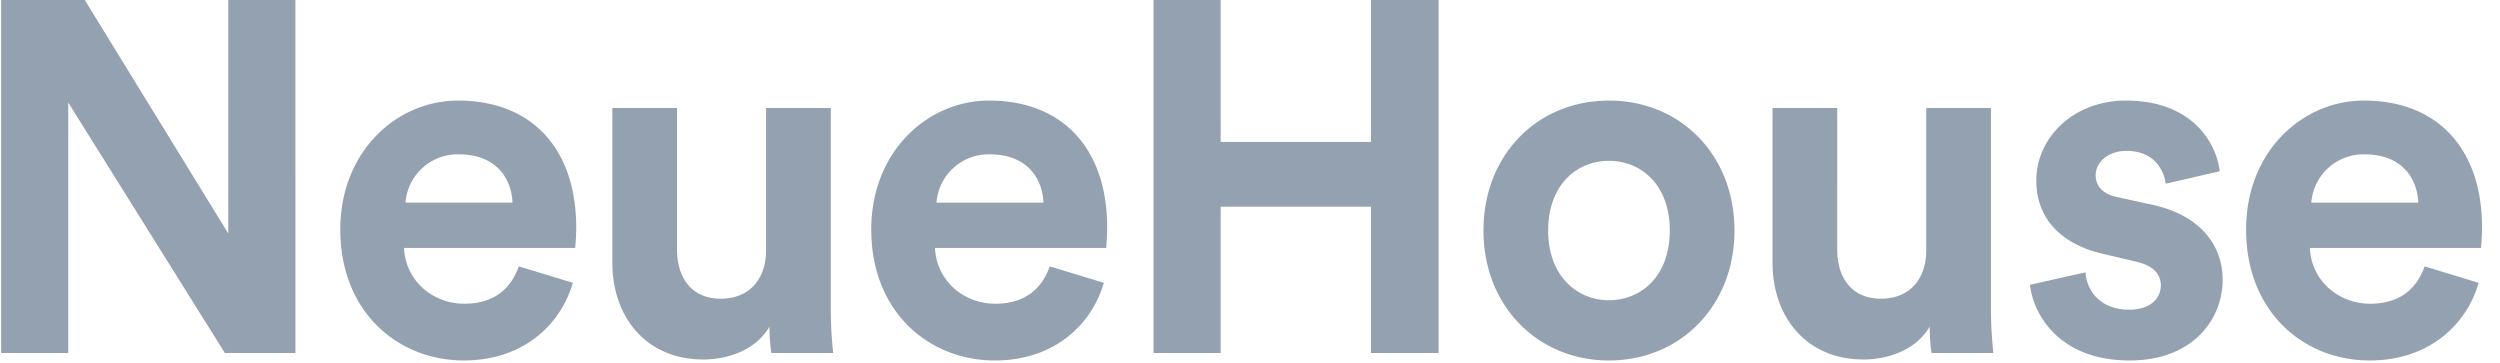 <svg width="131" height="19" viewBox="0 0 131 19" xmlns="http://www.w3.org/2000/svg"><path d="M3.576 18.498V5.374l8.208 13.124h3.696V0h-3.518v12.236L4.442 0H.06v18.498h3.517zm20.73.39c3.084 0 5.072-1.851 5.71-4.07l-2.83-.86c-.408 1.148-1.274 1.957-2.855 1.957-1.682 0-3.084-1.227-3.16-2.922h8.972c0-.053.051-.574.051-1.07 0-4.122-2.32-6.653-6.194-6.653-3.212 0-6.168 2.661-6.168 6.757 0 4.331 3.033 6.862 6.474 6.862zm2.549-8.27h-5.608a2.74 2.74 0 012.804-2.53c1.937 0 2.753 1.252 2.804 2.53zm9.999 8.219c1.325 0 2.778-.522 3.466-1.722 0 .522.051 1.122.102 1.383h3.237a21.603 21.603 0 01-.127-2.322V5.66h-3.39v7.462c0 1.487-.867 2.53-2.37 2.53-1.581 0-2.295-1.147-2.295-2.582V5.66h-3.39v8.114c0 2.792 1.733 5.062 4.767 5.062zm15.275.052c3.084 0 5.072-1.852 5.71-4.07l-2.83-.861c-.408 1.148-1.275 1.957-2.855 1.957-1.682 0-3.084-1.227-3.16-2.922h8.972c0-.053.05-.574.05-1.07 0-4.122-2.319-6.653-6.193-6.653-3.212 0-6.169 2.661-6.169 6.757 0 4.331 3.033 6.862 6.475 6.862zm2.549-8.27H49.07a2.74 2.74 0 012.804-2.531c1.937 0 2.753 1.252 2.804 2.53zm9.284 7.879v-7.67h7.877v7.67h3.543V0h-3.543v7.436h-7.877V0h-3.517v18.498h3.517zm20.348.39c3.747 0 6.576-2.869 6.576-6.808 0-3.966-2.83-6.81-6.576-6.81-3.747 0-6.576 2.844-6.576 6.81 0 3.939 2.829 6.809 6.576 6.809zm0-3.156c-1.657 0-3.186-1.252-3.186-3.652 0-2.427 1.53-3.653 3.186-3.653 1.657 0 3.186 1.226 3.186 3.653 0 2.426-1.53 3.652-3.186 3.652zm13.338 3.105c1.325 0 2.778-.522 3.466-1.722 0 .522.051 1.122.102 1.383h3.237a21.603 21.603 0 01-.127-2.322V5.66h-3.39v7.462c0 1.487-.867 2.53-2.37 2.53-1.581 0-2.295-1.147-2.295-2.582V5.66h-3.39v8.114c0 2.792 1.733 5.062 4.767 5.062zm13.95.052c3.287 0 4.868-2.14 4.868-4.227 0-1.878-1.25-3.417-3.722-3.94l-1.784-.39c-.688-.131-1.147-.522-1.147-1.148 0-.731.714-1.279 1.606-1.279 1.427 0 1.963.965 2.065 1.722l2.829-.652c-.153-1.383-1.351-3.705-4.92-3.705-2.702 0-4.69 1.905-4.69 4.2 0 1.8 1.096 3.288 3.518 3.836l1.657.391c.968.209 1.35.678 1.35 1.252 0 .679-.535 1.279-1.656 1.279-1.479 0-2.218-.94-2.294-1.957l-2.906.652c.153 1.461 1.453 3.966 5.225 3.966zm12.572 0c3.085 0 5.073-1.852 5.71-4.07l-2.83-.861c-.407 1.148-1.274 1.957-2.854 1.957-1.682 0-3.084-1.227-3.16-2.922h8.972c0-.053.05-.574.05-1.07 0-4.122-2.319-6.653-6.193-6.653-3.212 0-6.169 2.661-6.169 6.757 0 4.331 3.033 6.862 6.474 6.862zm2.55-8.27h-5.608a2.74 2.74 0 012.804-2.531c1.937 0 2.752 1.252 2.803 2.53z" fill="#93A1B0" fill-rule="nonzero"/></svg>